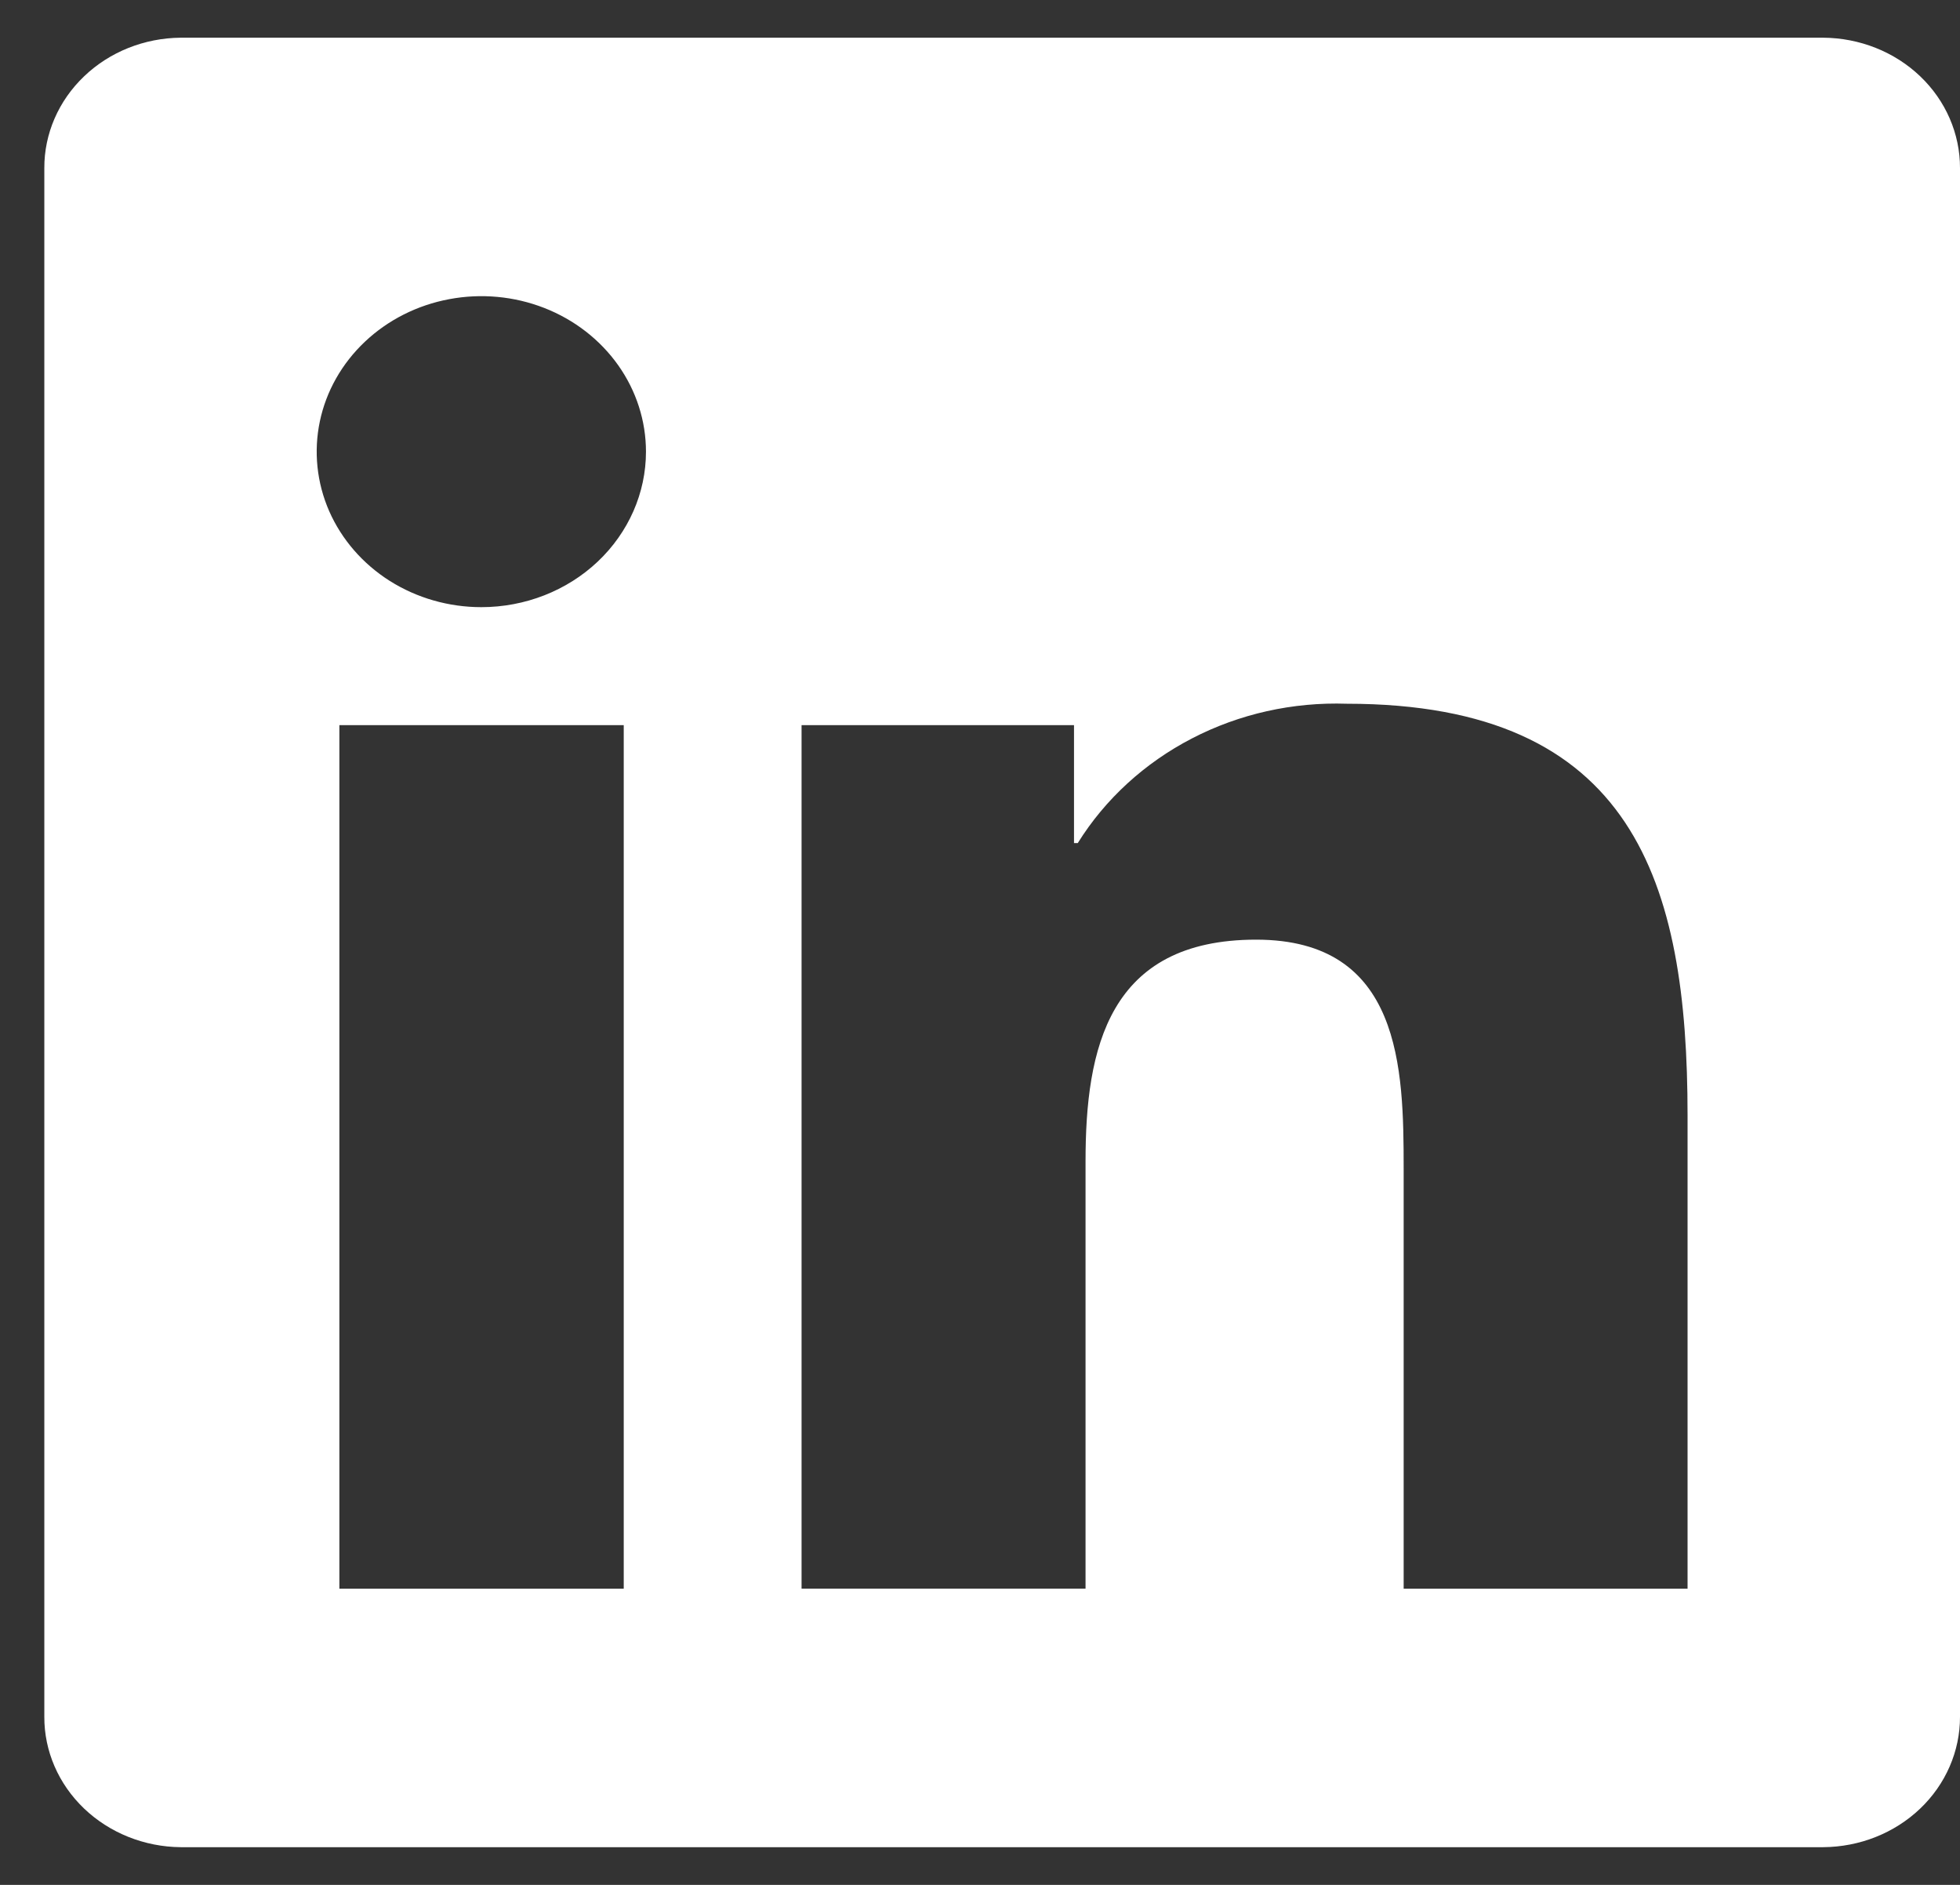 <svg width="26" height="25" viewBox="0 0 26 25" fill="none" xmlns="http://www.w3.org/2000/svg">
<rect x="0" y="0" width="26" height="25" fill="#333333" stroke="none"/>
<path d="M24.184 0.5H2.398C1.915 0.504 1.454 0.688 1.115 1.013C0.776 1.337 0.586 1.775 0.588 2.23V22.77C0.586 23.225 0.776 23.663 1.115 23.987C1.454 24.311 1.915 24.496 2.398 24.5H24.184C24.668 24.497 25.13 24.314 25.471 23.989C25.811 23.665 26.001 23.226 26 22.77V2.23C26.001 1.774 25.811 1.335 25.471 1.011C25.13 0.686 24.668 0.503 24.184 0.5ZM8.268 21.072H4.502V9.618H8.274V21.072H8.268ZM6.385 8.053C5.953 8.053 5.531 7.932 5.172 7.706C4.813 7.479 4.533 7.157 4.367 6.78C4.202 6.403 4.159 5.988 4.243 5.588C4.327 5.188 4.535 4.821 4.841 4.532C5.146 4.244 5.535 4.047 5.959 3.968C6.383 3.888 6.822 3.929 7.221 4.085C7.62 4.241 7.961 4.506 8.201 4.845C8.441 5.184 8.569 5.583 8.569 5.991C8.569 6.538 8.338 7.062 7.929 7.449C7.519 7.836 6.964 8.053 6.385 8.053ZM22.386 21.072H18.62V15.5C18.62 14.172 18.591 12.463 16.663 12.463C14.701 12.463 14.4 13.909 14.4 15.403V21.071H10.633V9.618H14.247V11.182H14.297C14.66 10.599 15.184 10.119 15.812 9.794C16.44 9.468 17.15 9.31 17.866 9.334C21.677 9.334 22.386 11.707 22.386 14.793V21.072Z" fill="white"/>
</svg>
